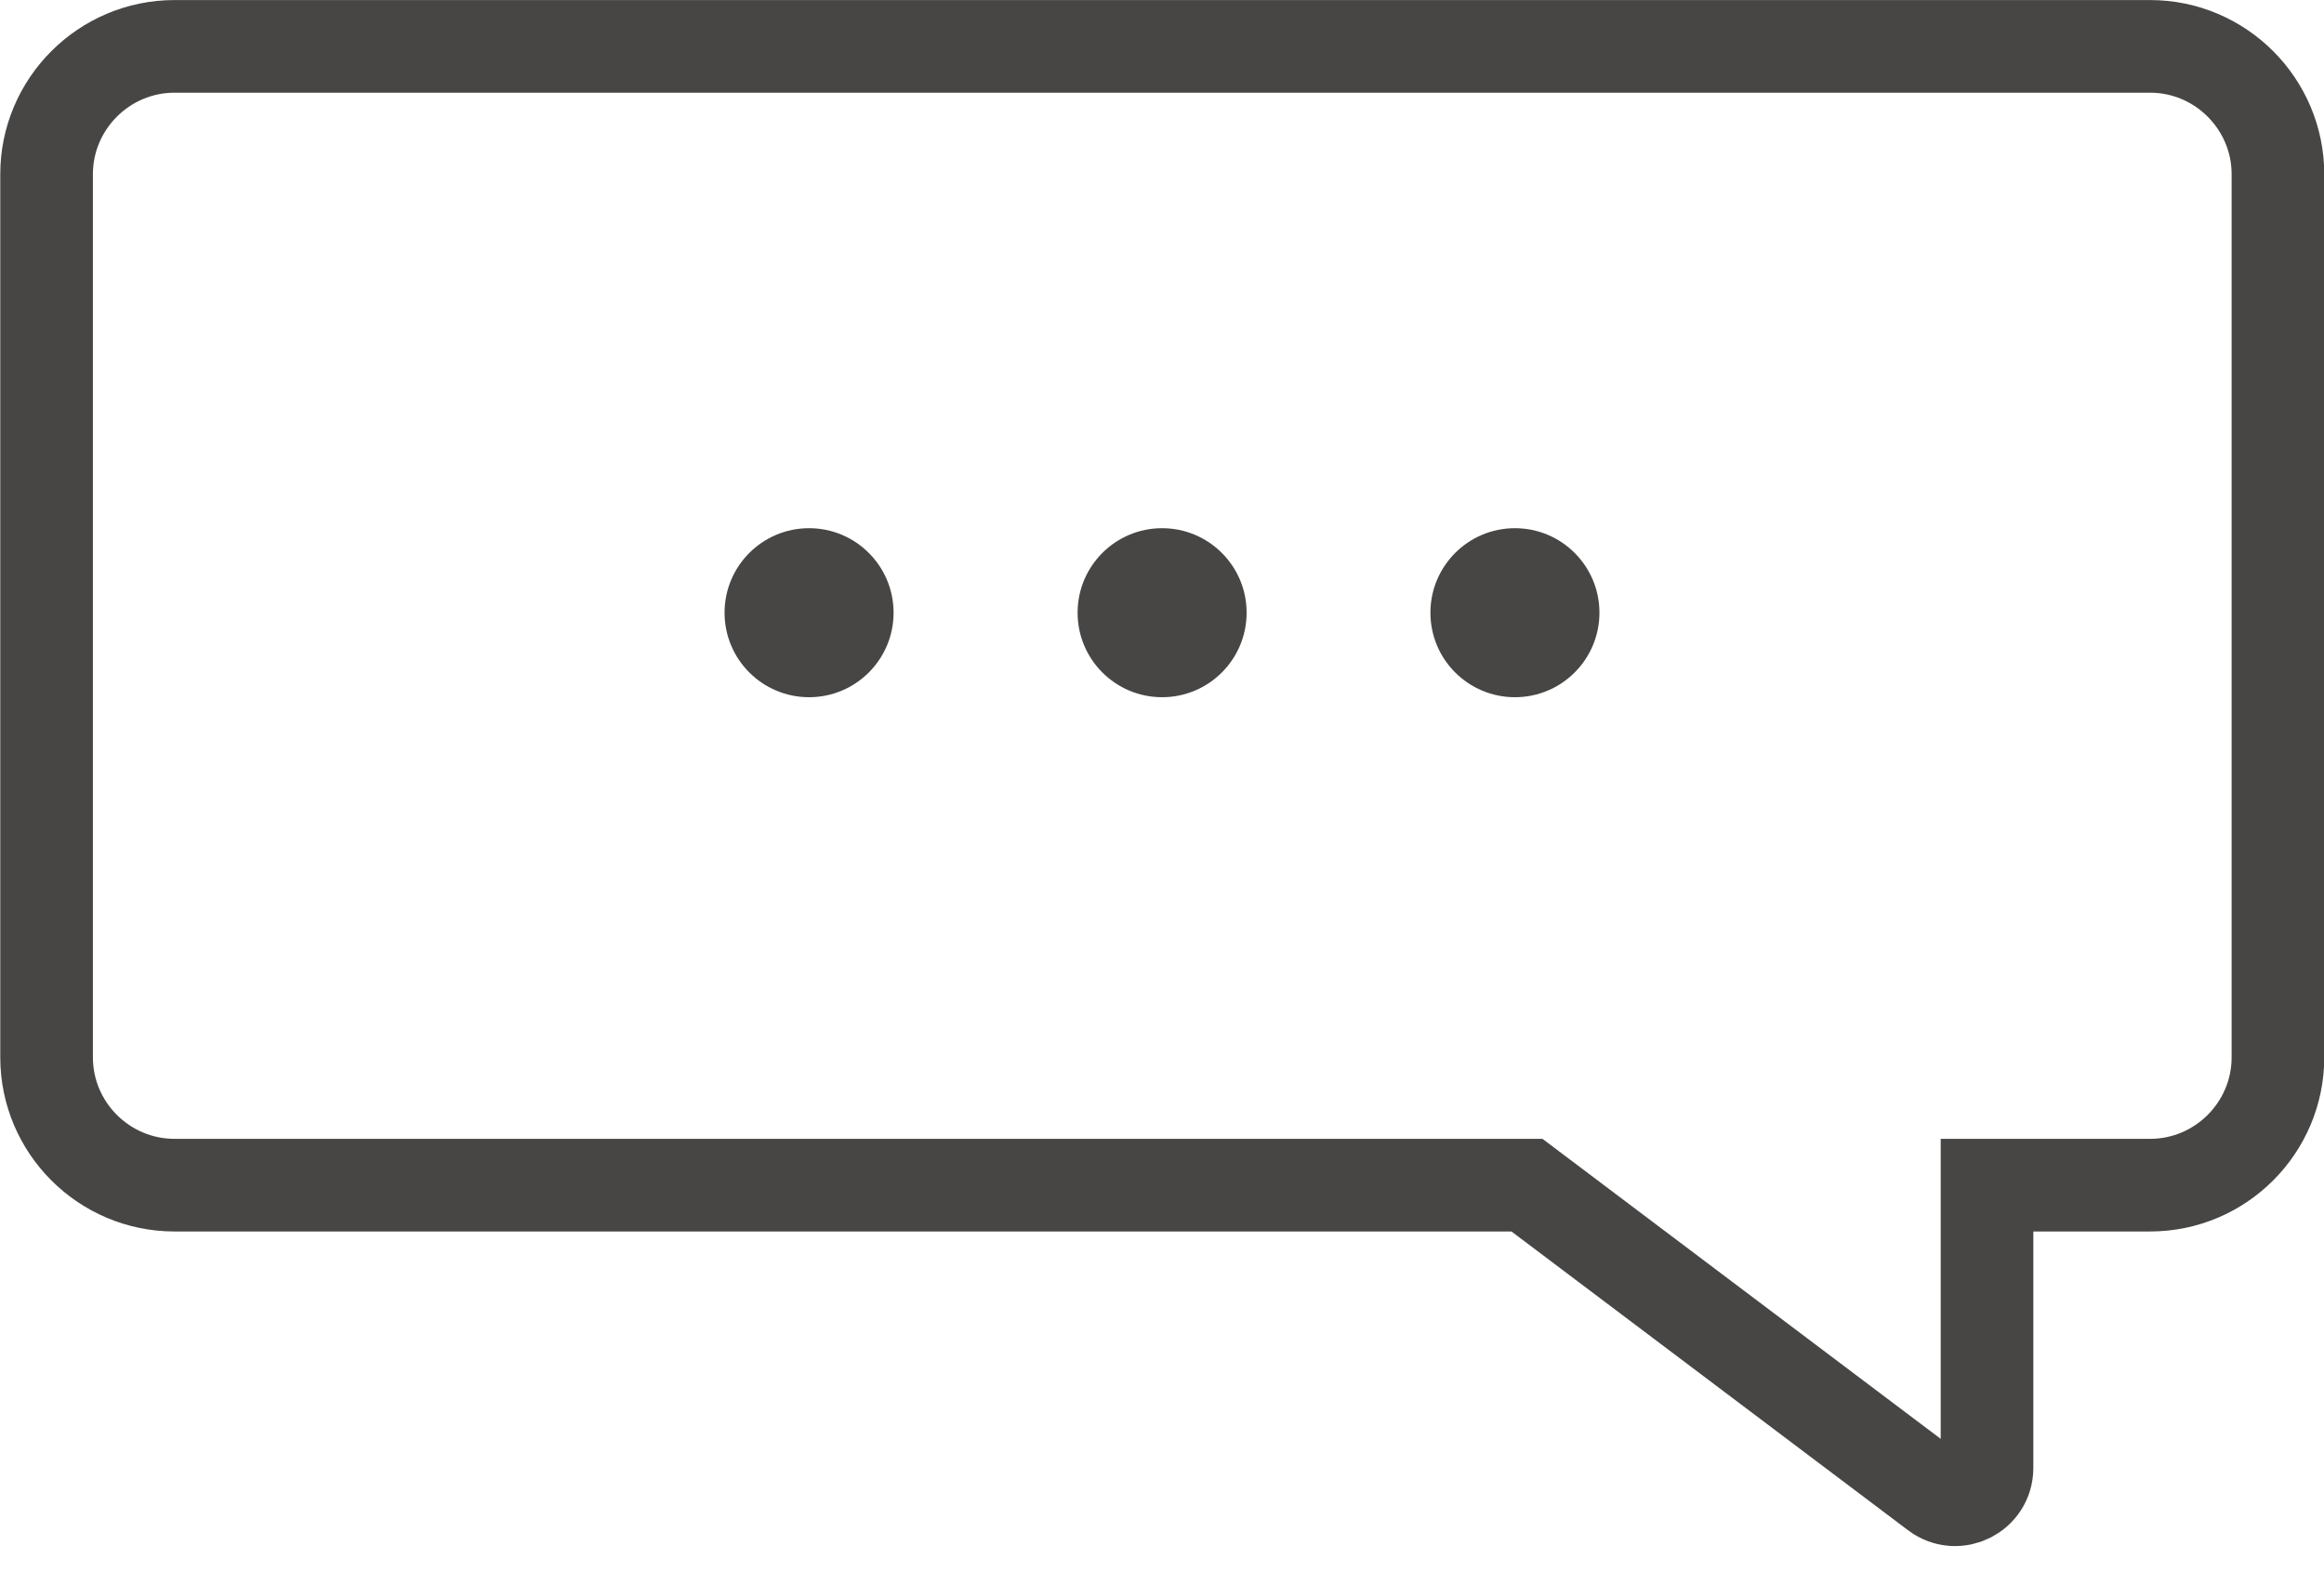 <svg width="22" height="15" viewBox="0 0 22 15" fill="none" xmlns="http://www.w3.org/2000/svg">
<g clip-path="url(#clip0_63_563)">
<path d="M20.358 0.439H1.652C0.985 0.439 0.441 0.983 0.441 1.649V10.009C0.441 10.676 0.985 11.219 1.652 11.219H14.455L18.327 14.136C18.525 14.285 18.81 14.145 18.81 13.895V11.219H20.354C21.02 11.219 21.564 10.676 21.564 10.009V1.649C21.564 0.983 21.02 0.439 20.354 0.439H20.358Z" stroke="#191817" stroke-opacity="0.8" stroke-width="0.877" stroke-miterlimit="10"/>
</g>
<circle cx="7.659" cy="5.8" r="0.8" fill="#474645"/>
<circle cx="11.001" cy="5.8" r="0.8" fill="#474645"/>
<circle cx="14.341" cy="5.8" r="0.8" fill="#474645"/>
<defs>
<clipPath id="clip0_63_563">
<rect width="22" height="14.64" fill="white"/>
</clipPath>
</defs>
</svg>
